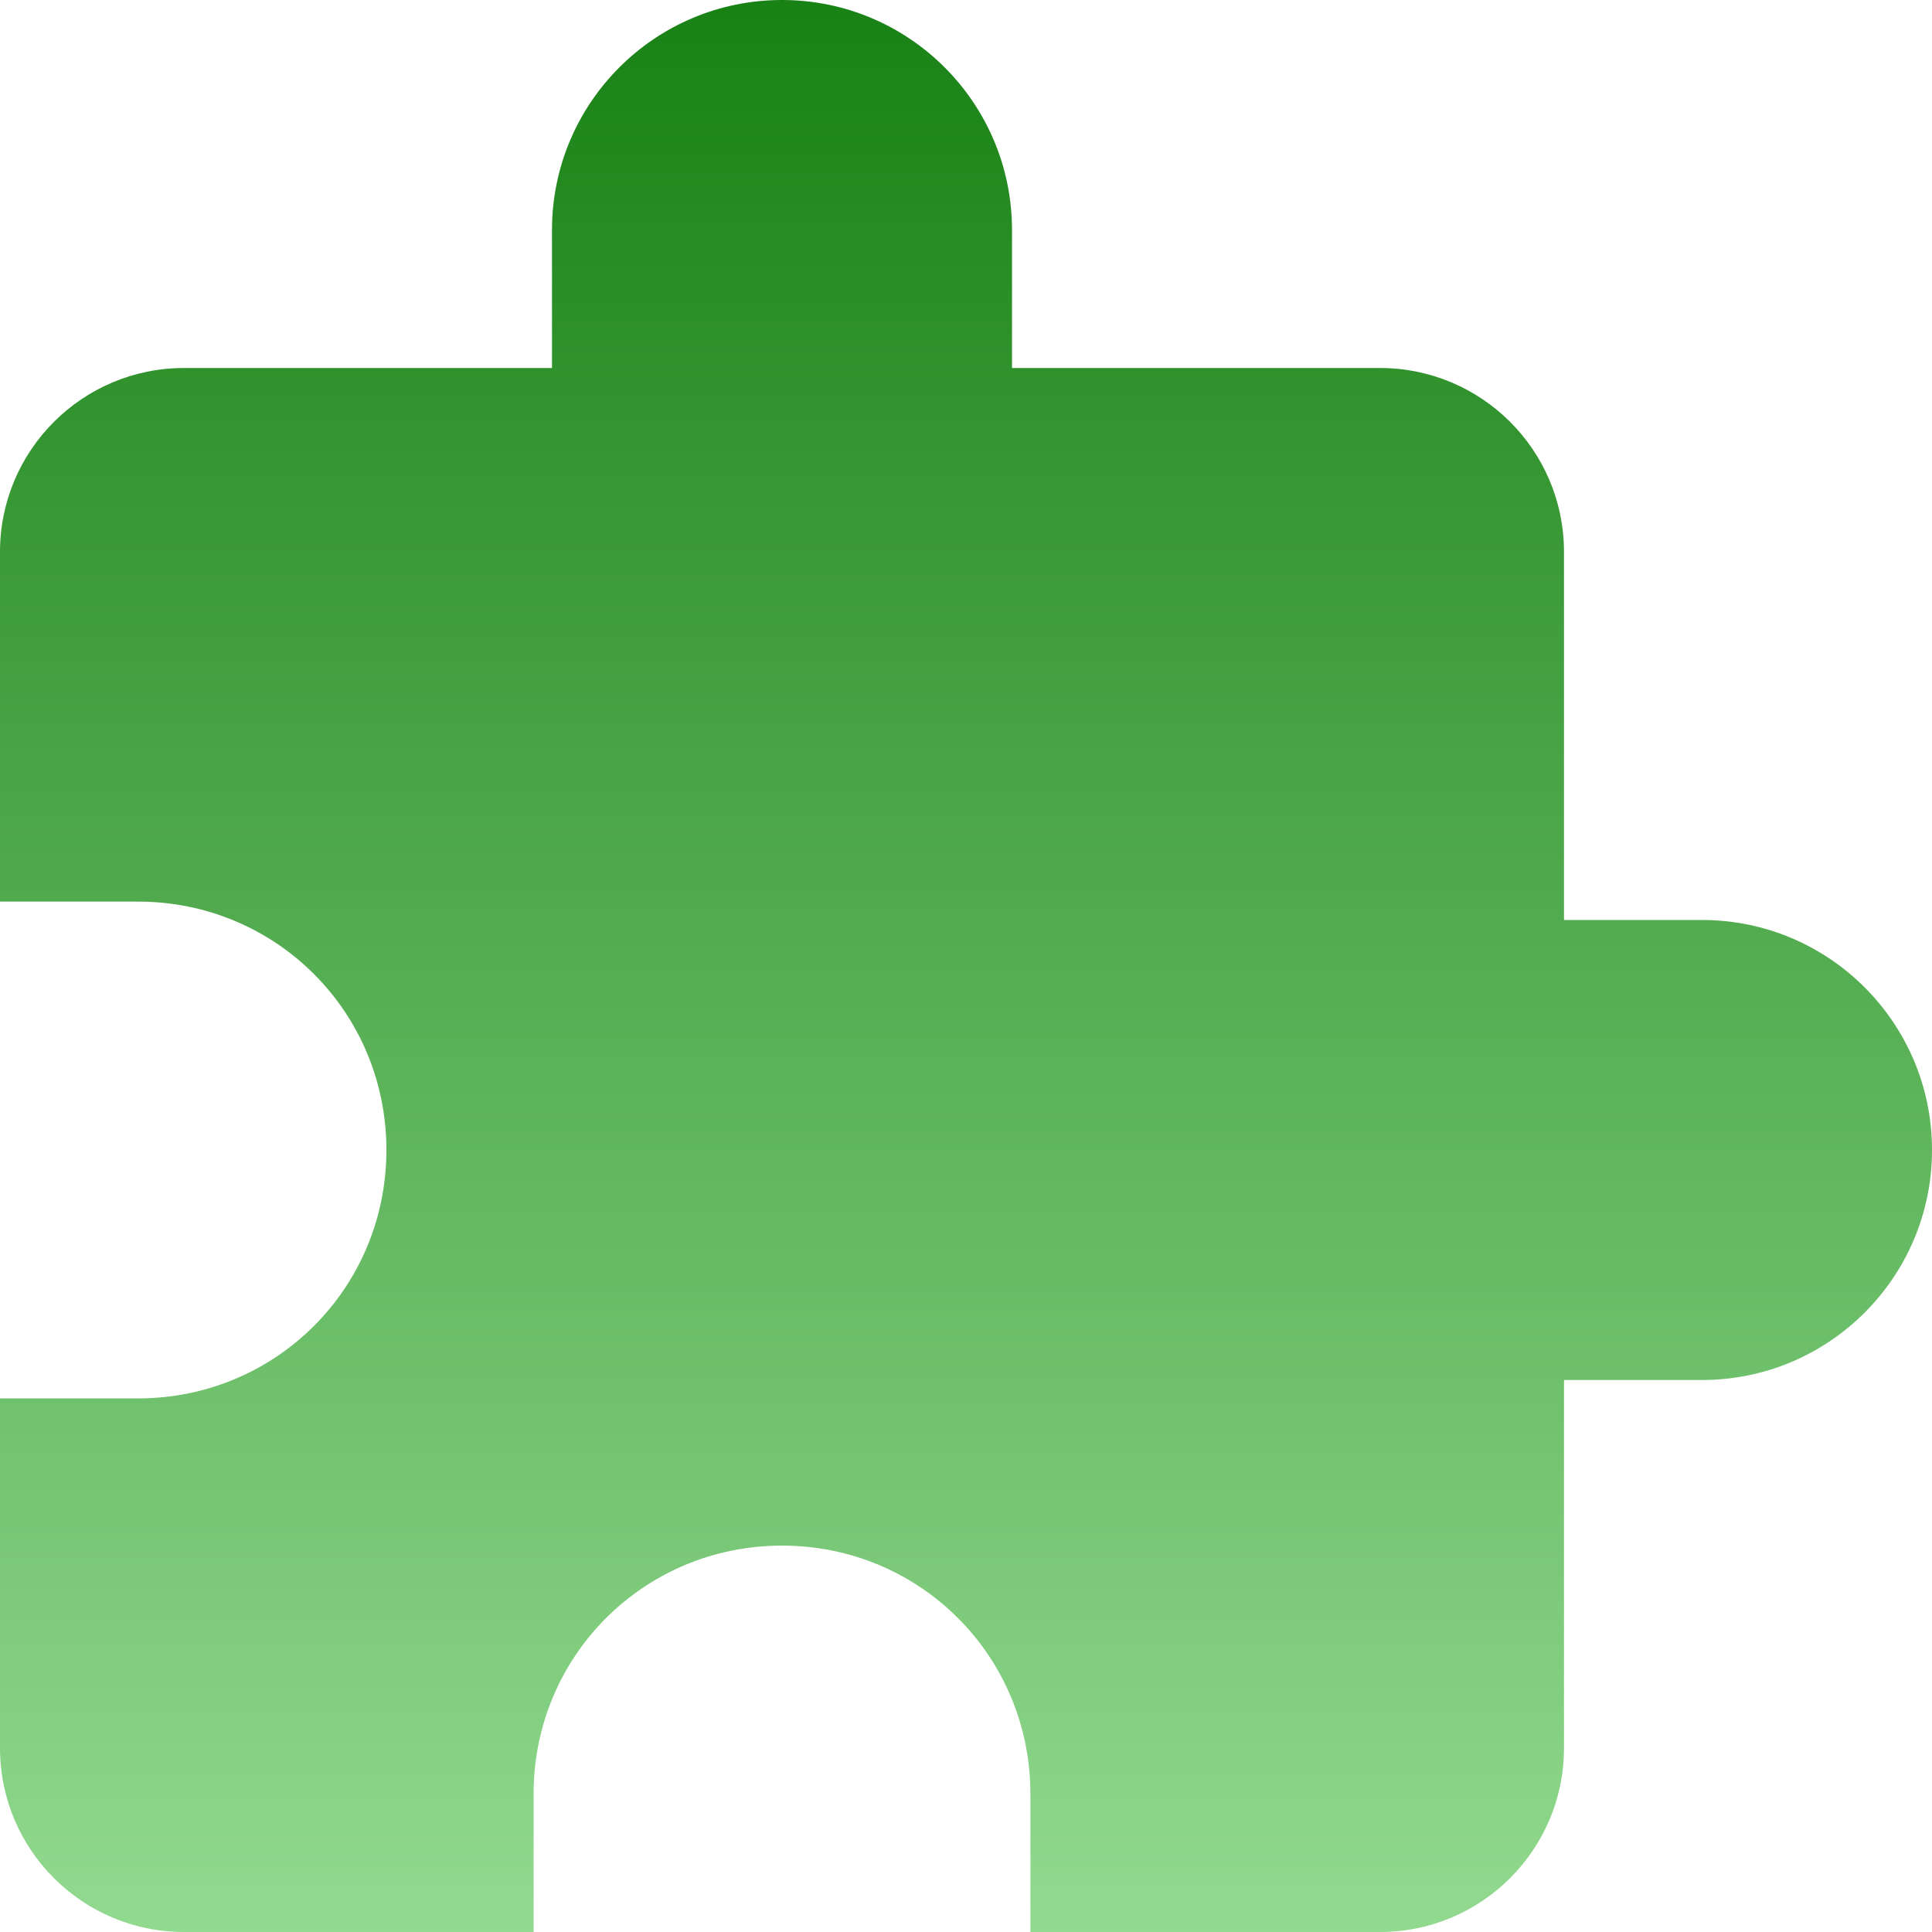 <?xml version="1.0" encoding="UTF-8"?>
<svg width="48px" height="48px" viewBox="0 0 48 48" version="1.1" xmlns="http://www.w3.org/2000/svg" xmlns:xlink="http://www.w3.org/1999/xlink">
    <title>puzzle</title>
    <defs>
        <linearGradient x1="50%" y1="0%" x2="50%" y2="100%" id="linearGradient-1">
            <stop stop-color="#188114" offset="0%"></stop>
            <stop stop-color="#92DA90" offset="100%"></stop>
        </linearGradient>
    </defs>
    <g id="Go-Live" stroke="none" stroke-width="1" fill="none" fill-rule="evenodd">
        <g id="Analyse" transform="translate(-308, -1988)" fill="url(#linearGradient-1)" fill-rule="nonzero">
            <g id="puzzle" transform="translate(308, 1988)">
                <path d="M42.286,22.857 L38.857,22.857 L38.857,13.714 C38.857,11.177 36.8,9.143 34.286,9.143 L25.143,9.143 L25.143,5.714 C25.143,2.558 22.584,1.01506105e-15 19.429,1.01506105e-15 C16.273,1.01506105e-15 13.714,2.558 13.714,5.714 L13.714,9.143 L4.571,9.143 C2.047,9.143 0,11.19 0,13.714 L0,22.4 L3.429,22.4 C6.857,22.4 9.6,25.143 9.6,28.571 C9.6,32 6.857,34.743 3.429,34.743 L0,34.743 L0,43.429 C0,45.953 2.047,48 4.571,48 L13.257,48 L13.257,44.571 C13.257,41.143 16,38.4 19.429,38.4 C22.857,38.4 25.6,41.143 25.6,44.571 L25.6,48 L34.286,48 C36.81,48 38.857,45.953 38.857,43.429 L38.857,34.286 L42.286,34.286 C45.442,34.286 48,31.727 48,28.571 C48,25.416 45.442,22.857 42.286,22.857 Z" id="Path"></path>
            </g>
        </g>
    </g>
</svg>